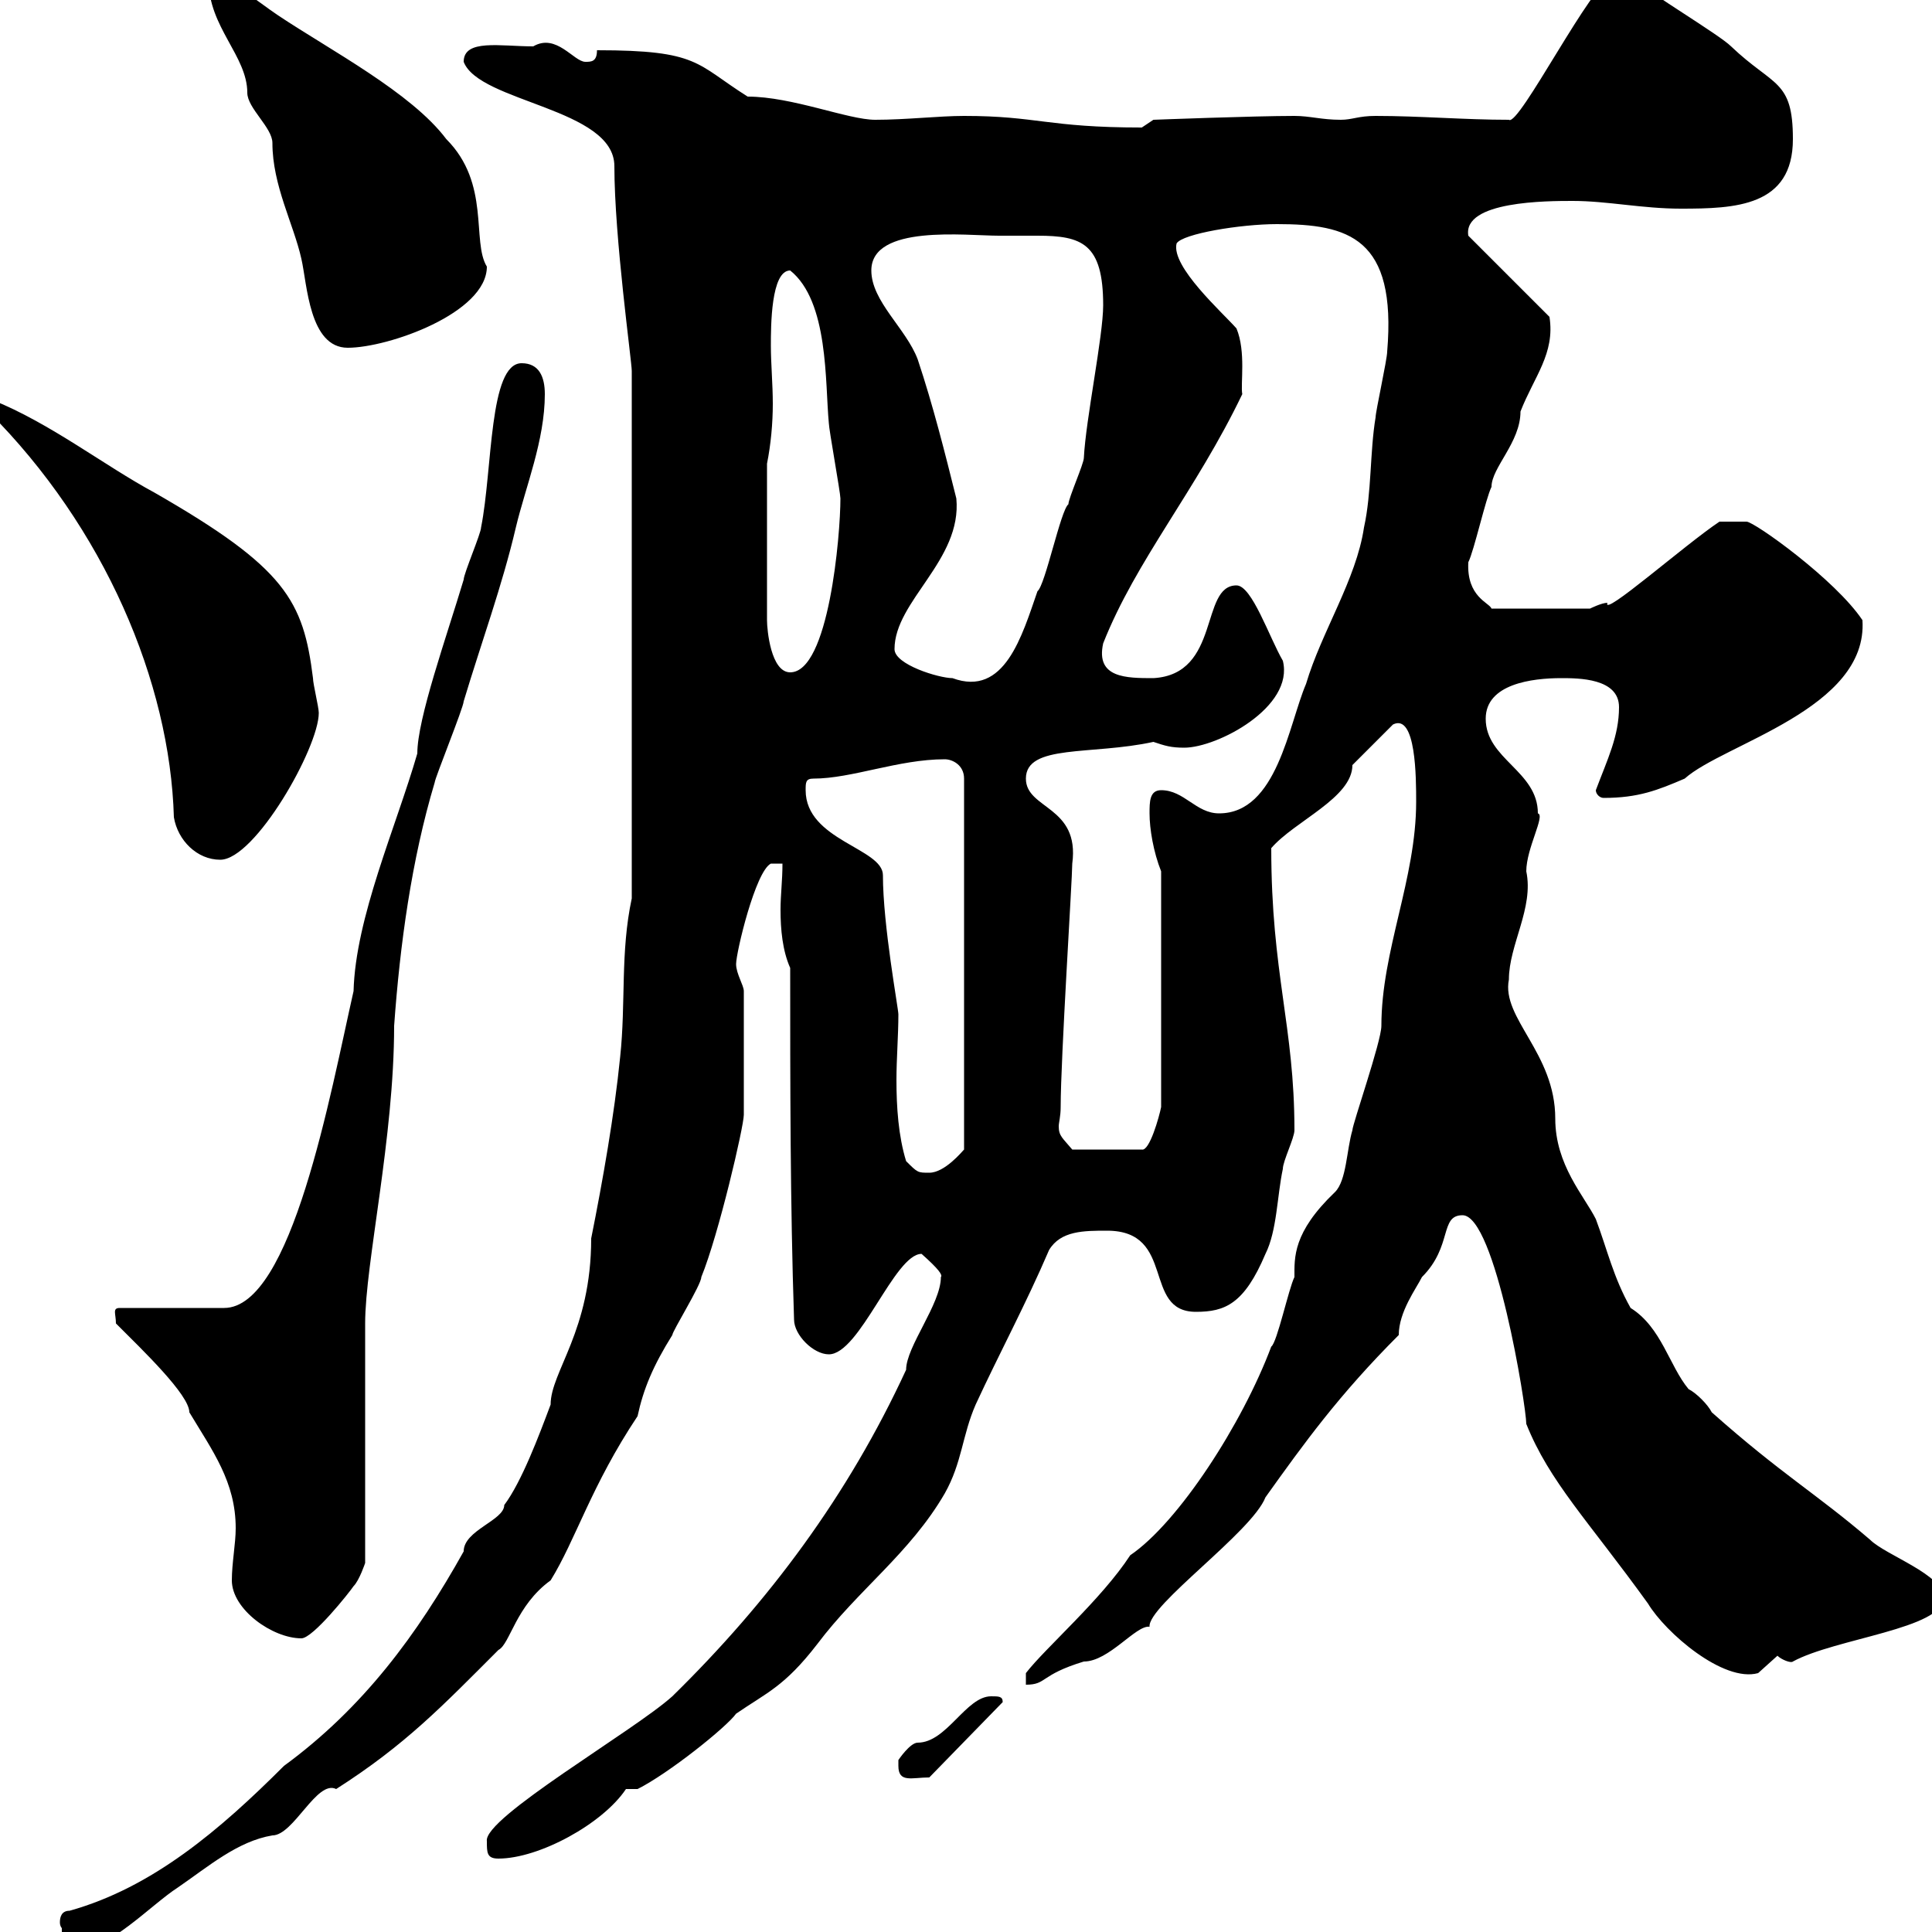 <svg xmlns="http://www.w3.org/2000/svg" xmlns:xlink="http://www.w3.org/1999/xlink" width="300" height="300"><path d="M9.60 299.40C9.60 302.10 9.60 303 11.40 303C16.80 303 23.40 295.80 27.60 293.10C32.40 289.80 36.90 285.90 42.30 285C45.60 285 49.20 276.30 52.20 277.80C63 270.90 68.70 264.90 77.40 256.20C79.20 255.30 80.10 249.30 85.50 245.40C89.40 239.10 91.80 230.70 99 219.90C99.90 215.70 101.40 212.10 104.40 207.30C104.40 206.70 108.90 199.50 108.90 198.30C111.60 191.70 115.50 174.90 115.50 173.10L115.50 153.90C115.50 153 114.30 151.20 114.30 149.70C114.30 147.90 117.30 135.30 119.70 134.10C119.70 134.10 121.50 134.10 121.50 134.10C121.50 136.80 121.20 138.90 121.20 141.30C121.20 144.30 121.50 147.60 122.70 150.30C122.70 168.30 122.70 186.90 123.30 204.90C123.30 207.30 126.30 210.30 128.70 210.30C133.50 210.30 138.90 194.70 143.10 194.70C145.80 197.10 146.40 198 146.10 198.30C146.10 202.50 140.70 209.10 140.70 212.70C131.70 232.20 119.40 248.70 104.40 263.40C98.40 268.80 75 282.30 75.60 285.90C75.60 287.70 75.60 288.60 77.40 288.60C83.70 288.60 93.60 283.20 97.20 277.80L99 277.80C103.80 275.40 112.80 268.20 114.30 266.10C119.10 262.80 121.80 261.90 126.90 255.30C133.20 246.90 141.30 241.20 146.70 231.90C149.40 227.10 149.40 222.90 151.50 218.10C155.10 210.30 159.30 202.50 162.90 194.10C164.70 191.10 168.30 191.10 171.90 191.10C182.70 191.10 177.30 203.70 185.70 203.70C190.20 203.70 193.20 202.50 196.50 194.70C198.30 191.10 198.30 185.70 199.20 181.50C199.20 180.30 201 176.70 201 175.50C201 159.30 197.40 151.20 197.40 131.70C201 127.50 210 123.90 210 118.80C210.90 117.90 215.40 113.40 216.30 112.50C219.90 110.70 219.90 120.90 219.90 124.50C219.90 136.50 214.50 147.60 214.50 159.30C214.50 161.70 210 174.60 210 175.50C209.10 178.50 209.10 183.30 207.30 185.10C200.70 191.40 201 195.30 201 198.30C200.10 200.10 198.30 208.50 197.40 209.10C192.90 221.10 183 236.40 175.50 241.50C171 248.40 162.30 255.90 159.30 259.80L159.30 261.60C162.60 261.60 161.40 260.10 168.30 258C172.20 258 176.40 252.30 178.50 252.60C178.20 249.30 194.40 237.90 196.50 232.50C202.50 224.10 207.90 216.60 217.20 207.30C217.20 203.70 219.90 200.10 220.80 198.30C225.60 193.50 223.50 188.70 227.10 188.70C232.20 188.70 237 218.40 237 221.10C240.60 230.10 246.60 236.10 255.90 249C258.60 253.50 267.60 261.30 273 259.80C273 259.80 276 257.10 276 257.10C276.60 257.70 278.10 258.30 278.40 258C285 254.40 301.80 252.90 301.80 248.10C301.80 244.50 292.80 241.50 290.40 239.10C282 231.90 276.60 228.90 265.80 219.30C265.20 218.10 263.40 216.30 262.20 215.70C259.20 212.10 258 206.10 253.20 203.10C250.50 198.30 249.60 194.10 247.80 189.30C246 185.70 241.50 180.90 241.50 173.70C241.50 163.50 233.10 158.10 234.30 152.10C234.30 146.70 238.20 141 237 135.30C237 131.70 240 126.60 238.80 126.30C238.80 119.70 230.70 117.90 230.70 111.60C230.70 106.20 237.90 105.30 242.40 105.30C245.10 105.30 251.40 105.30 251.40 109.80C251.40 114.30 249.60 117.90 247.80 122.70C247.80 123.30 248.40 123.90 249 123.90C254.40 123.90 257.40 122.70 261.60 120.90C267.60 115.50 290.10 110.10 289.20 96.30C285 90 272.40 81 271.20 81C270 81 267.60 81 267 81C261.60 84.60 248.70 96 249.60 93.60C248.70 93.60 246.90 94.50 246.90 94.50L231.60 94.50C231.30 93.60 227.70 92.70 228 87.30C228.90 85.50 230.70 77.40 231.60 75.60C231.60 72.60 236.10 68.70 236.10 63.90C238.20 58.50 241.50 54.90 240.60 49.20L228 36.60C227.10 31.20 240.30 31.20 244.20 31.20C249.60 31.20 255 32.40 261 32.40C269.40 32.40 278.40 32.10 278.40 21.60C278.40 12.30 275.40 13.50 268.80 7.20C267 5.40 255.90-1.20 254.10-3C252-2.70 250.80-3.30 250.20-3.30C247.50-3.30 235.80 19.80 234.30 18.60C227.40 18.60 220.50 18 213.60 18C210.90 18 210 18.60 208.20 18.60C205.20 18.60 203.40 18 201 18C194.70 18 179.10 18.60 179.10 18.60L177.30 19.80C162.60 19.80 161.10 18 149.70 18C145.80 18 140.70 18.60 135.90 18.60C131.70 18.60 123 15 116.10 15C108 9.90 108.60 7.80 92.70 7.80C92.70 9.60 91.80 9.60 90.90 9.60C89.10 9.60 86.40 5.10 82.80 7.20C77.70 7.20 72 6 72 9.60C74.40 15.90 95.40 16.80 95.40 25.80C95.40 36.90 98.10 56.10 98.10 57.60L98.10 139.50C96.30 147.90 97.20 155.70 96.30 164.10C95.40 173.10 93.60 183.30 91.80 192.30C91.80 206.70 85.50 213 85.50 218.10C83.70 222.90 81 230.10 78.30 233.70C78.30 236.10 72 237.60 72 240.90C64.80 253.80 56.40 265.20 44.10 274.20C34.20 284.10 23.70 293.10 10.80 296.70C9.60 296.70 9.30 297.60 9.30 298.50C9.30 299.10 9.60 299.40 9.60 299.40ZM139.50 274.20C139.50 276.90 141.60 276 144.30 276L155.70 264.30C155.70 263.40 155.10 263.40 153.90 263.40C150 263.40 147 270.60 142.50 270.60C141.30 270.60 139.50 273.30 139.50 273.30C139.50 273.30 139.50 274.20 139.50 274.20ZM36 245.40C36 249.90 42.30 254.40 46.80 254.40C48.60 254.40 54.30 247.20 54.90 246.30C55.80 245.40 56.70 242.70 56.70 242.70L56.70 205.50C56.70 196.20 61.20 176.70 61.20 159.30C62.10 146.70 63.90 133.50 67.50 121.50C67.50 120.90 72 109.80 72 108.90C74.70 99.90 78 90.90 80.10 81.90C81.60 75.60 84.60 68.40 84.60 61.20C84.60 58.50 83.70 56.40 81 56.40C75.90 56.40 76.50 72.90 74.70 81.90C74.70 82.80 72 89.10 72 90C69.30 99 64.80 111.60 64.80 117C61.50 128.40 55.20 142.50 54.90 153.90C51.30 169.80 45.30 203.10 34.80 203.10L18.60 203.10C17.40 203.10 18 204 18 205.50C22.20 209.70 29.40 216.60 29.40 219.30C33 225.30 36.60 230.10 36.60 237.30C36.60 239.70 36 242.70 36 245.40ZM140.70 180.30C139.50 176.40 139.20 171.90 139.20 167.70C139.20 164.40 139.50 160.80 139.50 157.50C139.50 156.60 137.10 143.70 137.10 135.90C137.10 131.70 125.10 130.50 125.10 122.70C125.10 121.50 125.10 120.90 126.30 120.90C132.30 120.90 139.50 117.90 146.70 117.90C147.90 117.90 149.70 118.80 149.70 120.90L149.70 178.50C149.40 178.80 146.70 182.10 144.30 182.10C142.50 182.10 142.50 182.10 140.70 180.30ZM164.70 171.90C164.70 164.40 166.50 136.50 166.50 134.10C167.70 125.10 159.30 125.70 159.30 120.90C159.30 115.50 169.50 117.30 179.10 115.20C180.90 115.80 181.80 116.10 183.90 116.10C189 116.10 201 109.80 199.20 102.60C197.10 99 194.40 90.90 192 90.90C186.30 90.90 189.60 104.70 179.10 105.30C174.90 105.30 170.10 105.30 171.30 99.90C176.40 87 185.70 76.20 192.90 61.20C192.60 59.70 193.50 54.60 192 51C189.90 48.60 181.80 41.40 182.70 37.80C183.60 36.30 192.60 34.80 198.30 34.80C209.40 34.80 216.90 36.90 215.40 54.60C215.40 55.80 213.60 63.90 213.60 64.80C212.70 70.20 213 76.50 211.80 81.90C210.60 90 205.20 98.10 202.80 106.20C200.10 112.50 198.30 126.30 189.30 126.30C185.70 126.30 183.90 122.70 180.30 122.70C178.50 122.70 178.50 124.50 178.50 126.30C178.50 128.70 179.10 132.30 180.30 135.30L180.30 171.90C180 173.40 178.50 178.80 177.30 178.50L166.50 178.50C165 176.70 164.40 176.40 164.40 174.90C164.40 174.30 164.70 173.40 164.70 171.90ZM-1.80 63.90C16.20 81.90 26.40 105.90 27 126.90C27.60 130.50 30.60 133.50 34.20 133.50C39.60 133.50 49.50 116.10 49.50 110.70C49.50 109.80 48.60 106.20 48.60 105.30C47.10 93.30 44.40 88.20 24 76.50C16.20 72.30 7.80 65.70-1.20 62.10C-1.20 62.10-1.80 63-1.80 63C-1.80 63.90-1.80 63.90-1.80 63.90ZM138.90 100.80C138.90 93.30 149.40 87 148.50 77.40C146.70 70.20 144.90 63 142.50 55.80C140.70 51 135.30 46.80 135.30 42C135.30 34.80 150 36.60 155.10 36.60C157.20 36.60 159.30 36.60 161.10 36.60C168 36.60 171.30 37.80 171.30 47.40C171.30 52.20 168.60 65.10 168.30 71.10C168.30 72 165.90 77.40 165.90 78.30C164.70 79.20 162.30 90.90 161.10 91.80C158.70 98.70 156 108.30 147.90 105.30C145.80 105.30 138.90 103.20 138.90 100.80ZM119.10 72C119.70 69 120 65.70 120 62.70C120 59.70 119.70 56.40 119.70 53.70C119.70 50.70 119.70 42 122.70 42C128.70 46.80 128.10 59.40 128.70 65.70C128.70 66.60 130.50 76.50 130.50 77.40C130.50 83.10 128.70 104.40 122.70 104.40C119.70 104.40 119.10 97.80 119.10 96.30ZM32.40-3C32.40 4.20 38.40 8.70 38.40 14.40C38.40 16.80 42.30 19.80 42.30 22.20C42.30 28.80 45.60 34.80 46.80 40.20C47.70 44.10 48 54 54 54C60.30 54 75.60 48.60 75.60 41.40C73.20 37.50 76.20 28.50 69.30 21.60C63.90 14.40 51.30 7.80 43.20 2.40C39.60 0 36.60-3 32.40-3Z"/></svg>